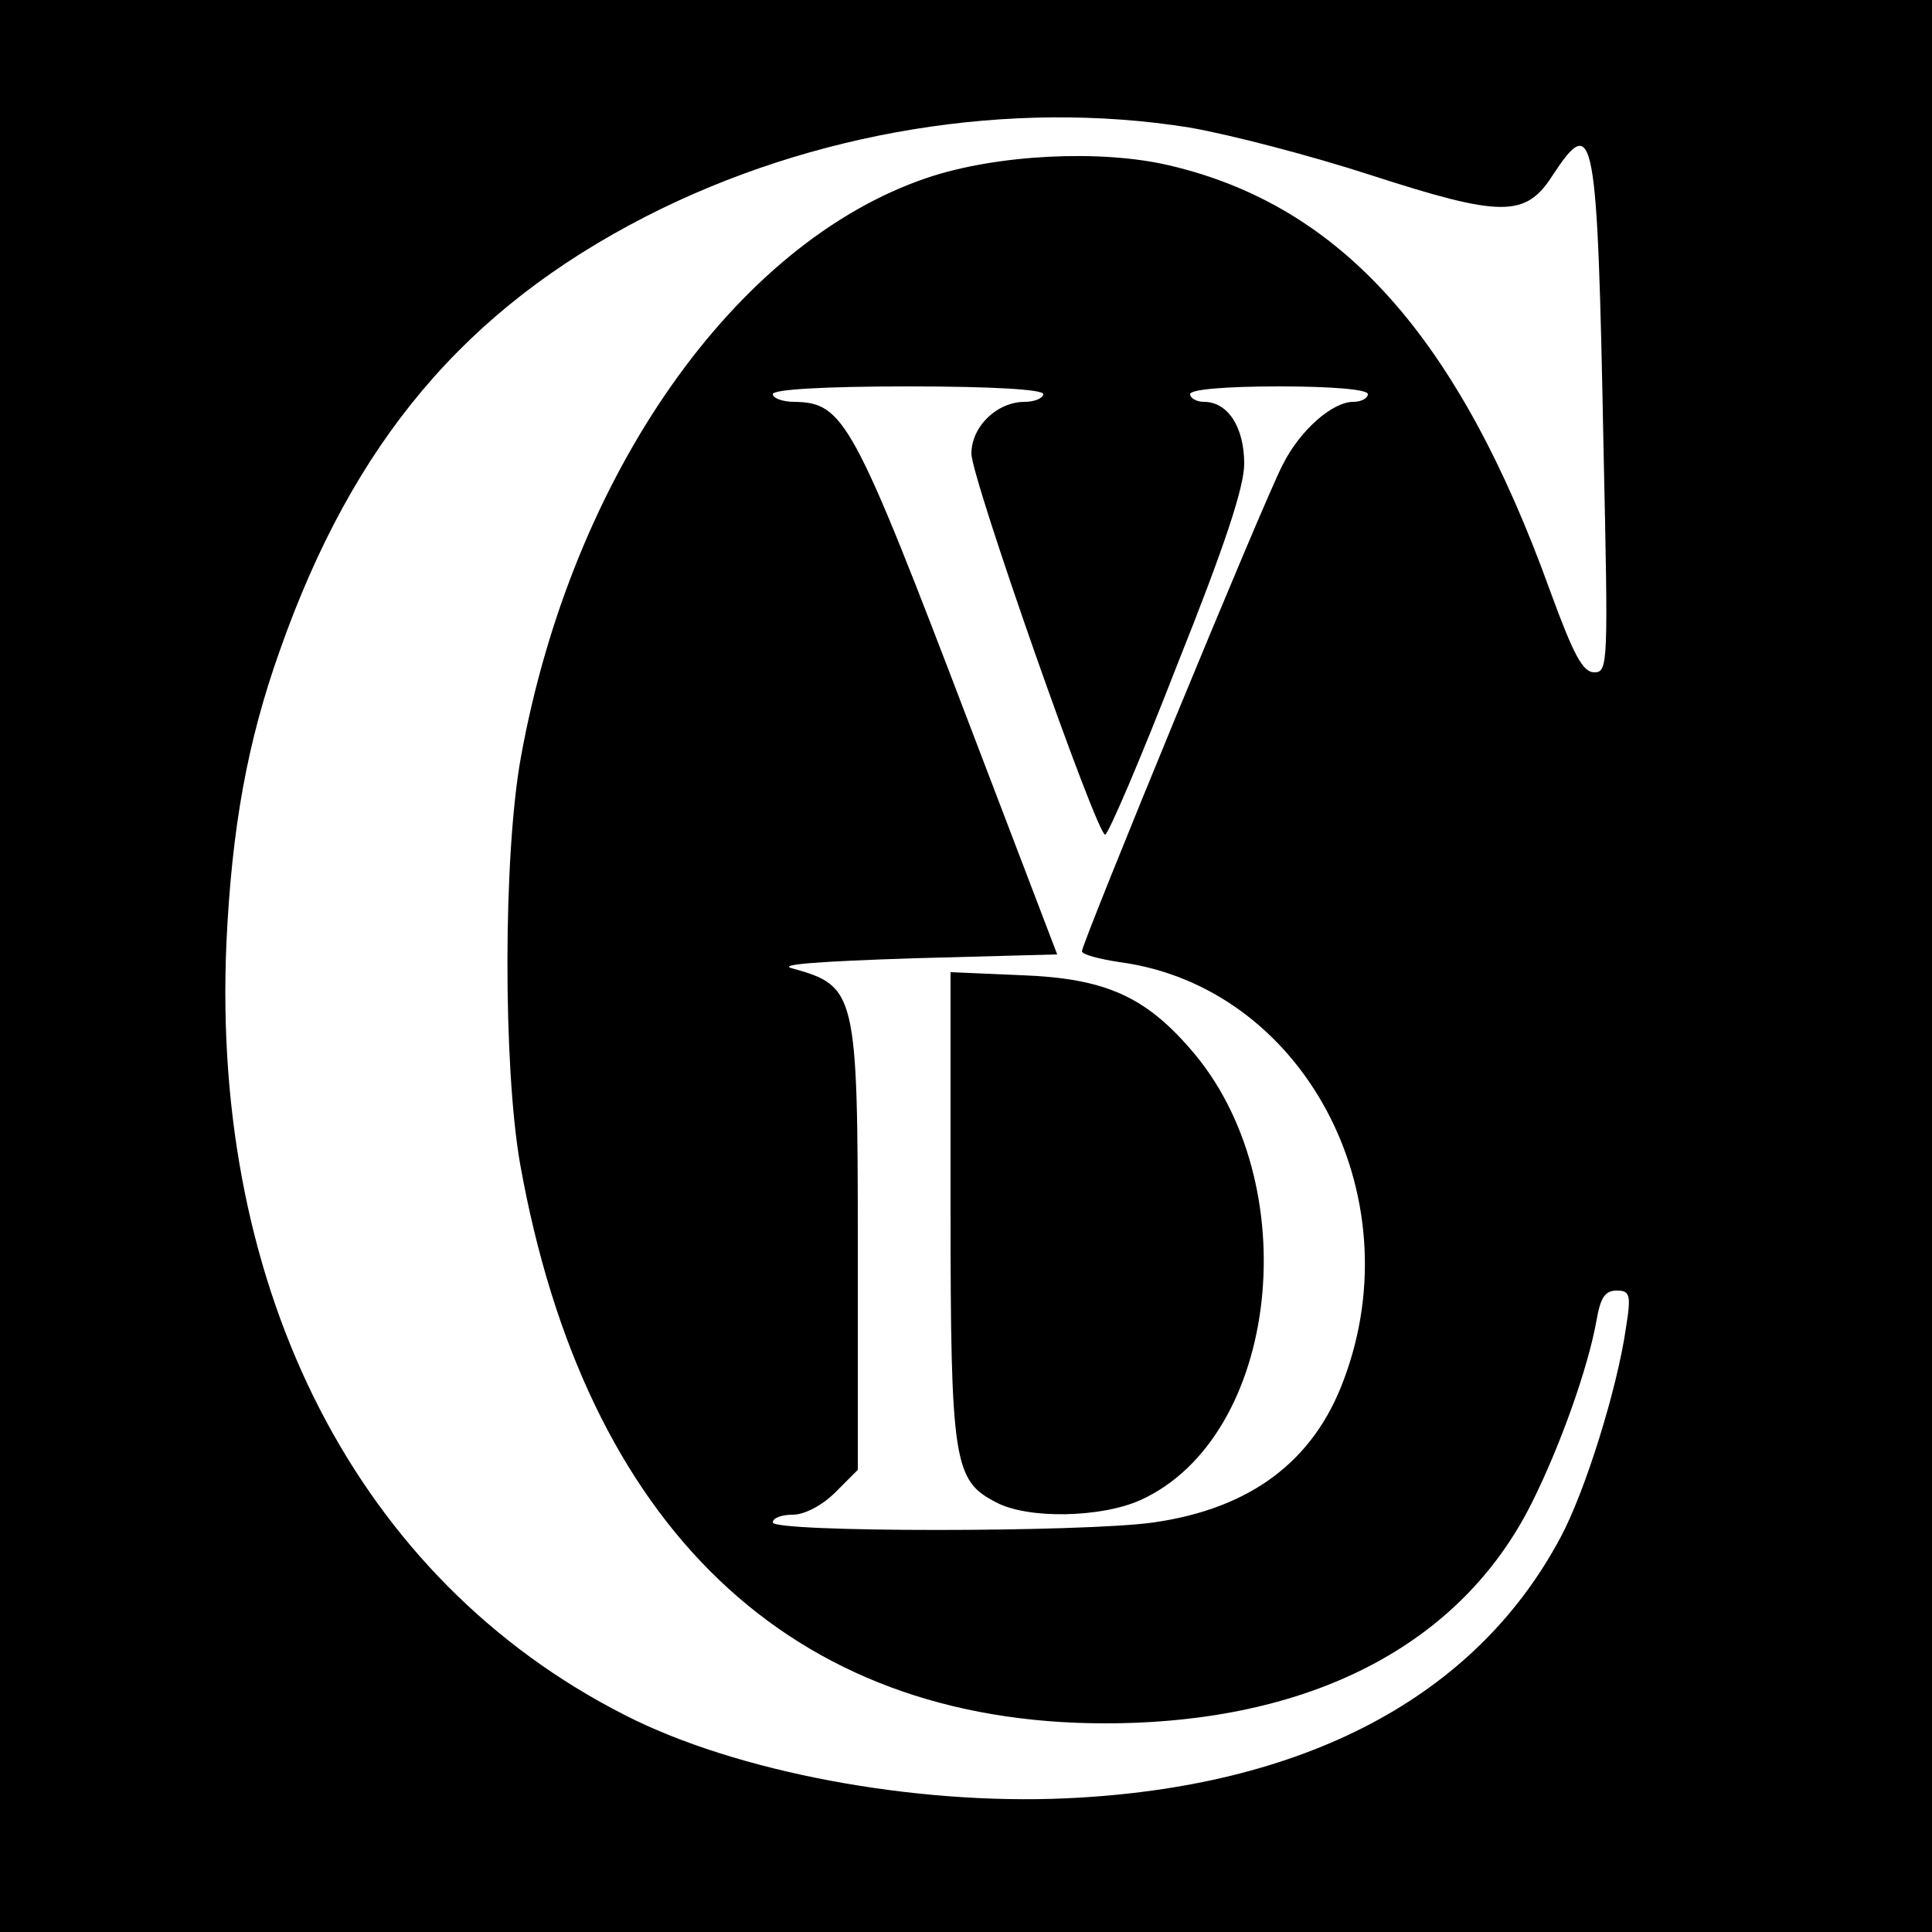 <?xml version="1.0" standalone="no"?>
<!DOCTYPE svg PUBLIC "-//W3C//DTD SVG 20010904//EN"
 "http://www.w3.org/TR/2001/REC-SVG-20010904/DTD/svg10.dtd">
<svg version="1.0" xmlns="http://www.w3.org/2000/svg"
 width="250pt" height="250pt" viewBox="0 0 250 250"
 preserveAspectRatio="xMidYMid meet">
<g transform="translate(0,250) scale(0.1,-0.1)"
fill="#000000" stroke="none">
<path d="M0 1250 l0 -1250 1250 0 1250 0 0 1250 0 1250 -1250 0 -1250 0 0
-1250z m1539 1085 c52 -9 156 -36 233 -61 170 -55 202 -56 237 -1 54 82 58 61
66 -355 6 -277 6 -288 -12 -288 -15 0 -27 23 -57 105 -119 330 -271 499 -493
551 -89 21 -224 14 -313 -16 -249 -84 -460 -385 -526 -750 -23 -127 -23 -400
-1 -526 84 -470 350 -724 757 -724 265 0 460 101 552 285 37 74 73 175 84 237
5 29 11 38 26 38 17 0 19 -5 12 -48 -11 -78 -53 -213 -85 -272 -110 -206 -331
-323 -639 -337 -197 -9 -428 34 -572 108 -344 175 -535 546 -515 999 7 149 27
260 69 378 95 270 240 442 474 562 215 110 472 152 703 115z m-189 -345 c0 -5
-11 -10 -24 -10 -36 0 -69 -32 -69 -67 0 -32 162 -493 173 -493 4 0 46 98 93
219 62 155 87 231 87 261 0 47 -21 80 -52 80 -10 0 -18 5 -18 10 0 6 45 10
115 10 70 0 115 -4 115 -10 0 -5 -8 -10 -19 -10 -27 0 -69 -37 -91 -81 -24
-45 -260 -619 -260 -630 0 -4 22 -10 49 -14 237 -32 380 -300 290 -540 -39
-106 -121 -167 -246 -185 -91 -13 -493 -13 -493 0 0 6 12 10 26 10 15 0 38 12
55 29 l29 29 0 287 c0 331 -2 339 -85 362 -20 5 35 9 157 13 l186 5 -113 296
c-151 396 -163 418 -227 419 -16 0 -28 5 -28 10 0 6 65 10 175 10 110 0 175
-4 175 -10z"/>
<path d="M1230 941 c0 -333 4 -357 59 -385 41 -22 136 -20 187 3 180 82 216
411 64 584 -59 68 -111 91 -217 95 l-93 4 0 -301z"/>
</g>
</svg>

